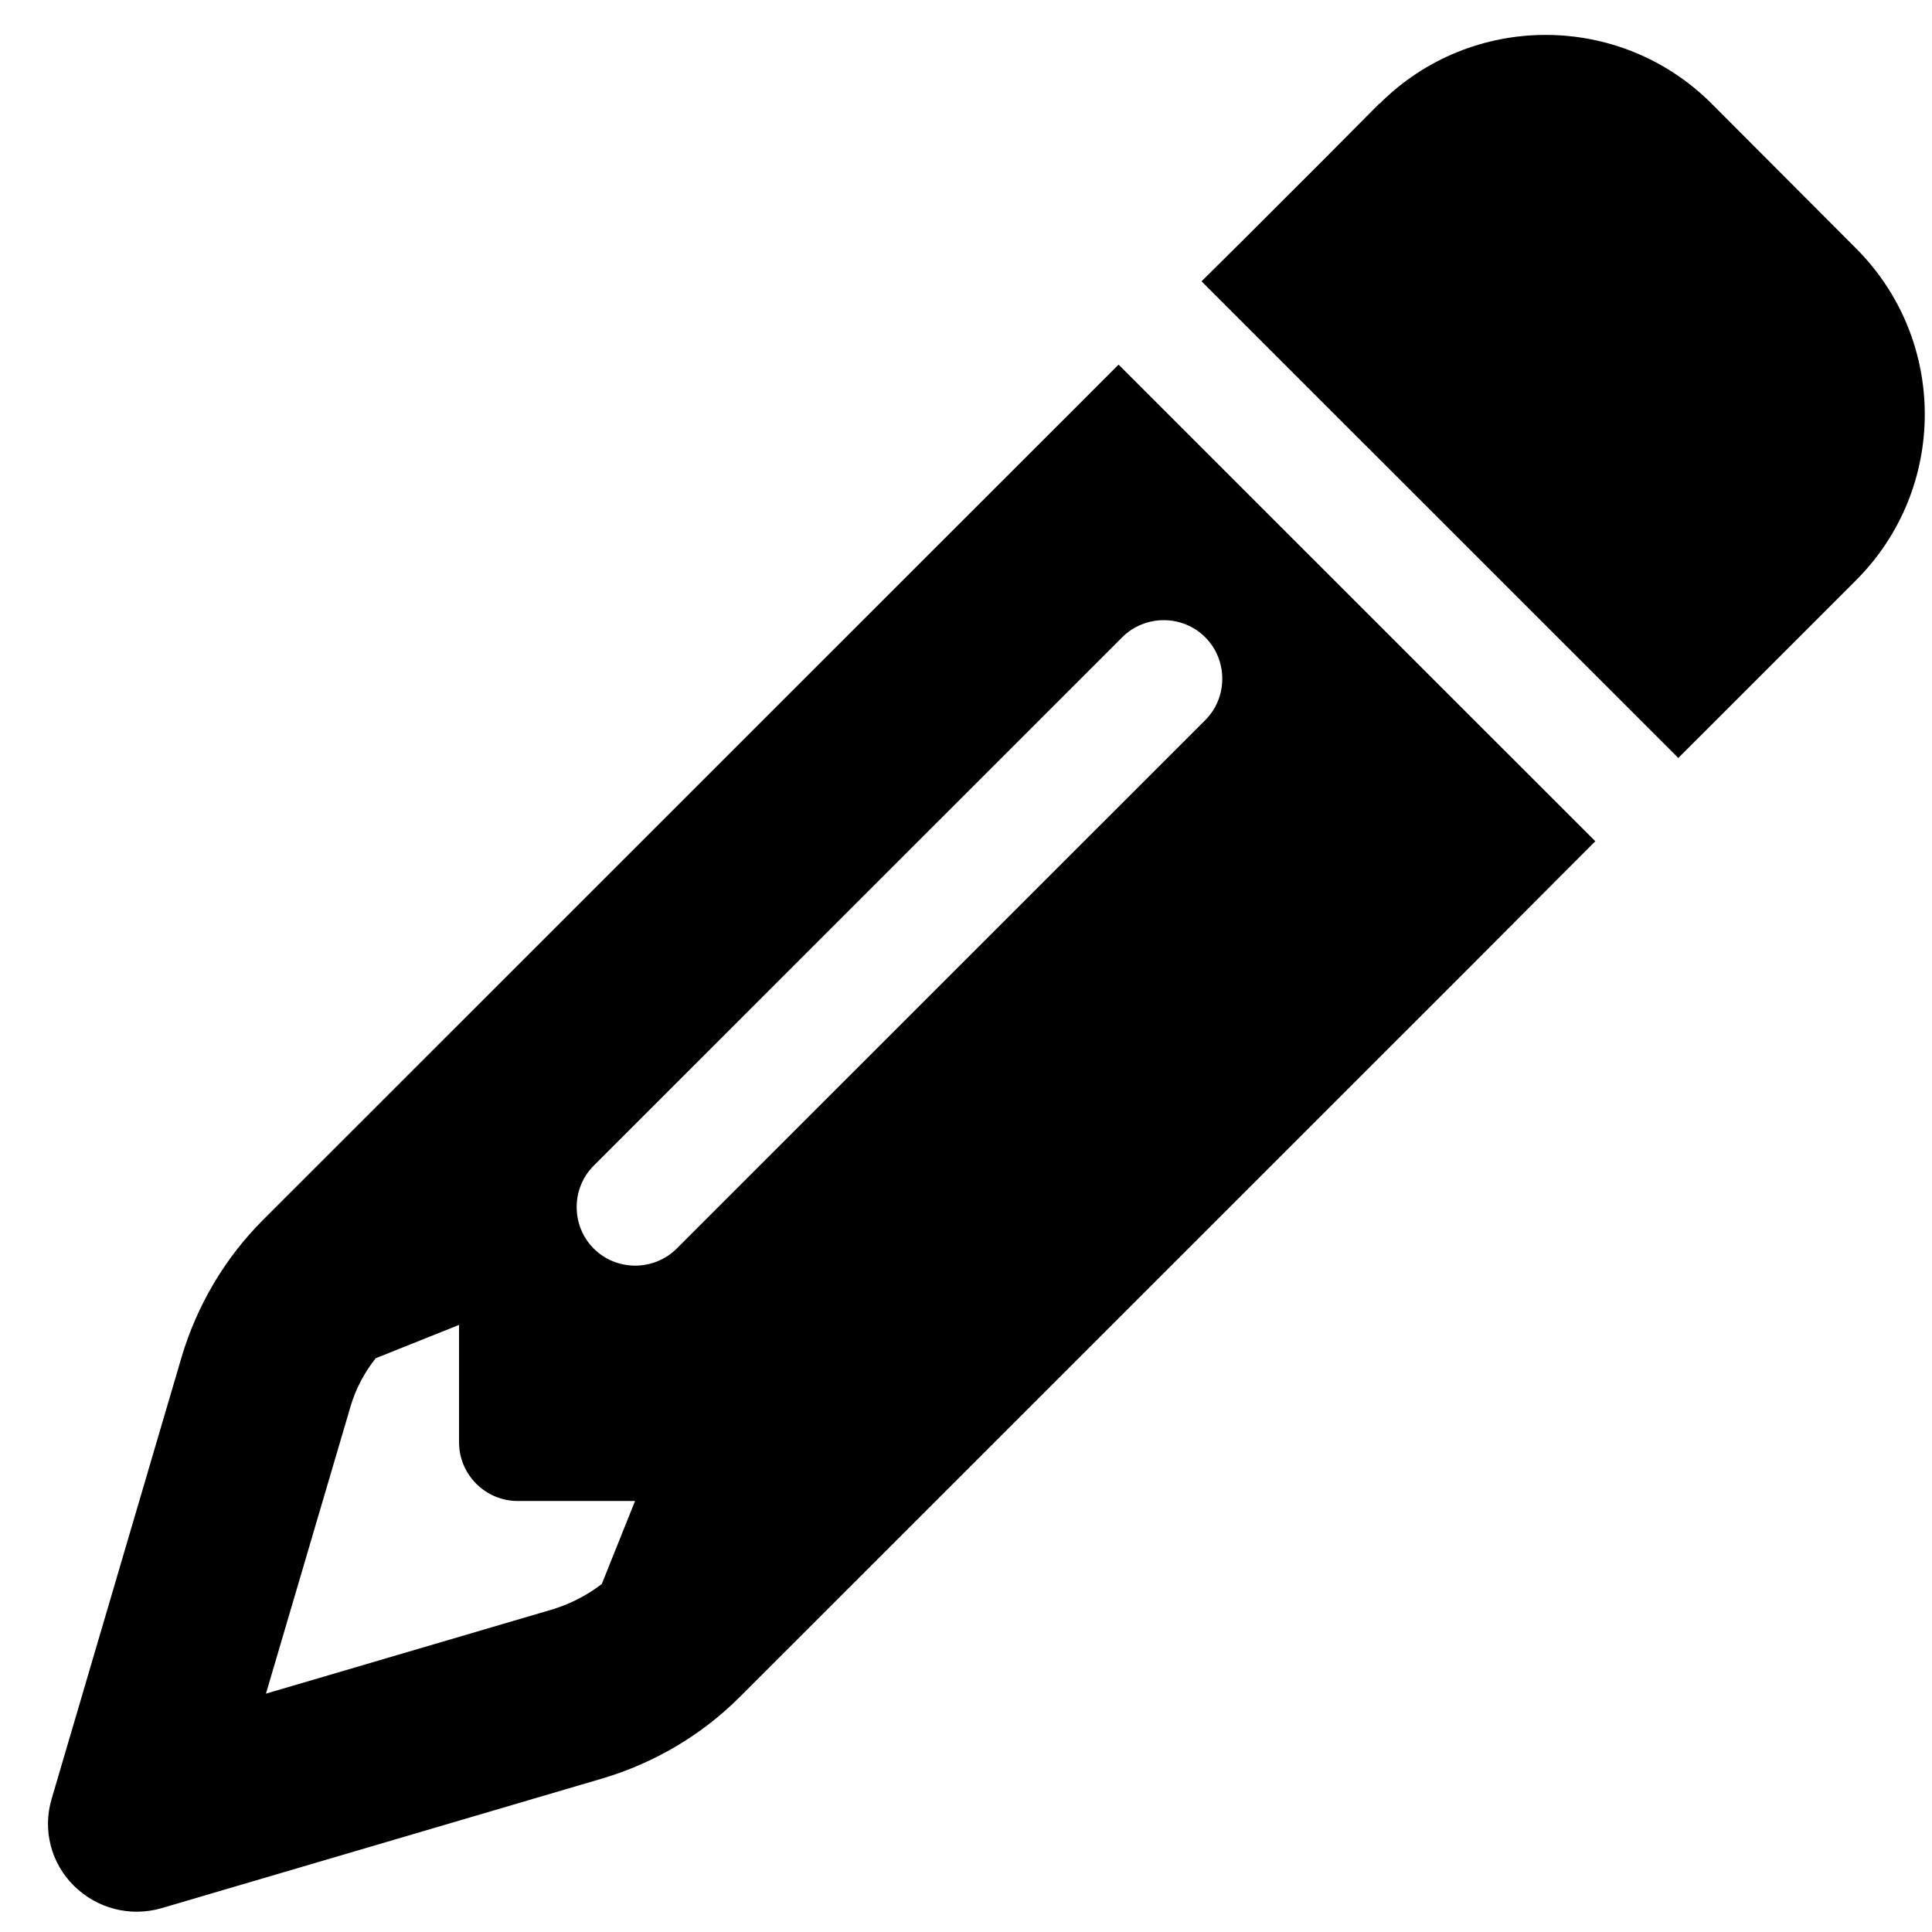 <svg width="35" height="35" viewBox="0 0 35 35" fill="none" xmlns="http://www.w3.org/2000/svg">
<path d="M28.15 15.992L28.901 15.24L26.647 12.987L22.518 8.859L20.264 6.605L19.513 7.357L18.01 8.859L4.765 22.1C4.073 22.792 3.568 23.649 3.289 24.587L0.935 32.59C0.769 33.148 0.922 33.753 1.341 34.165C1.76 34.577 2.358 34.73 2.917 34.571L10.915 32.218C11.853 31.939 12.711 31.433 13.402 30.742L26.647 17.5L28.15 15.992ZM11.507 27.186L10.902 28.695C10.636 28.901 10.337 29.053 10.018 29.153L4.818 30.682L6.347 25.491C6.441 25.165 6.6 24.866 6.806 24.606L8.316 24.002V26.129C8.316 26.714 8.794 27.192 9.38 27.192H11.507V27.186ZM24.985 1.879L24.028 2.843L22.525 4.345L21.767 5.096L24.021 7.35L28.15 11.478L30.404 13.731L31.156 12.98L32.658 11.478L33.622 10.514C35.285 8.852 35.285 6.16 33.622 4.498L31.009 1.879C29.347 0.217 26.654 0.217 24.992 1.879H24.985ZM21.833 13.047L12.259 22.619C11.846 23.031 11.168 23.031 10.756 22.619C10.344 22.207 10.344 21.529 10.756 21.117L20.331 11.544C20.743 11.132 21.421 11.132 21.833 11.544C22.246 11.957 22.246 12.635 21.833 13.047Z" fill="black"/>
</svg>
